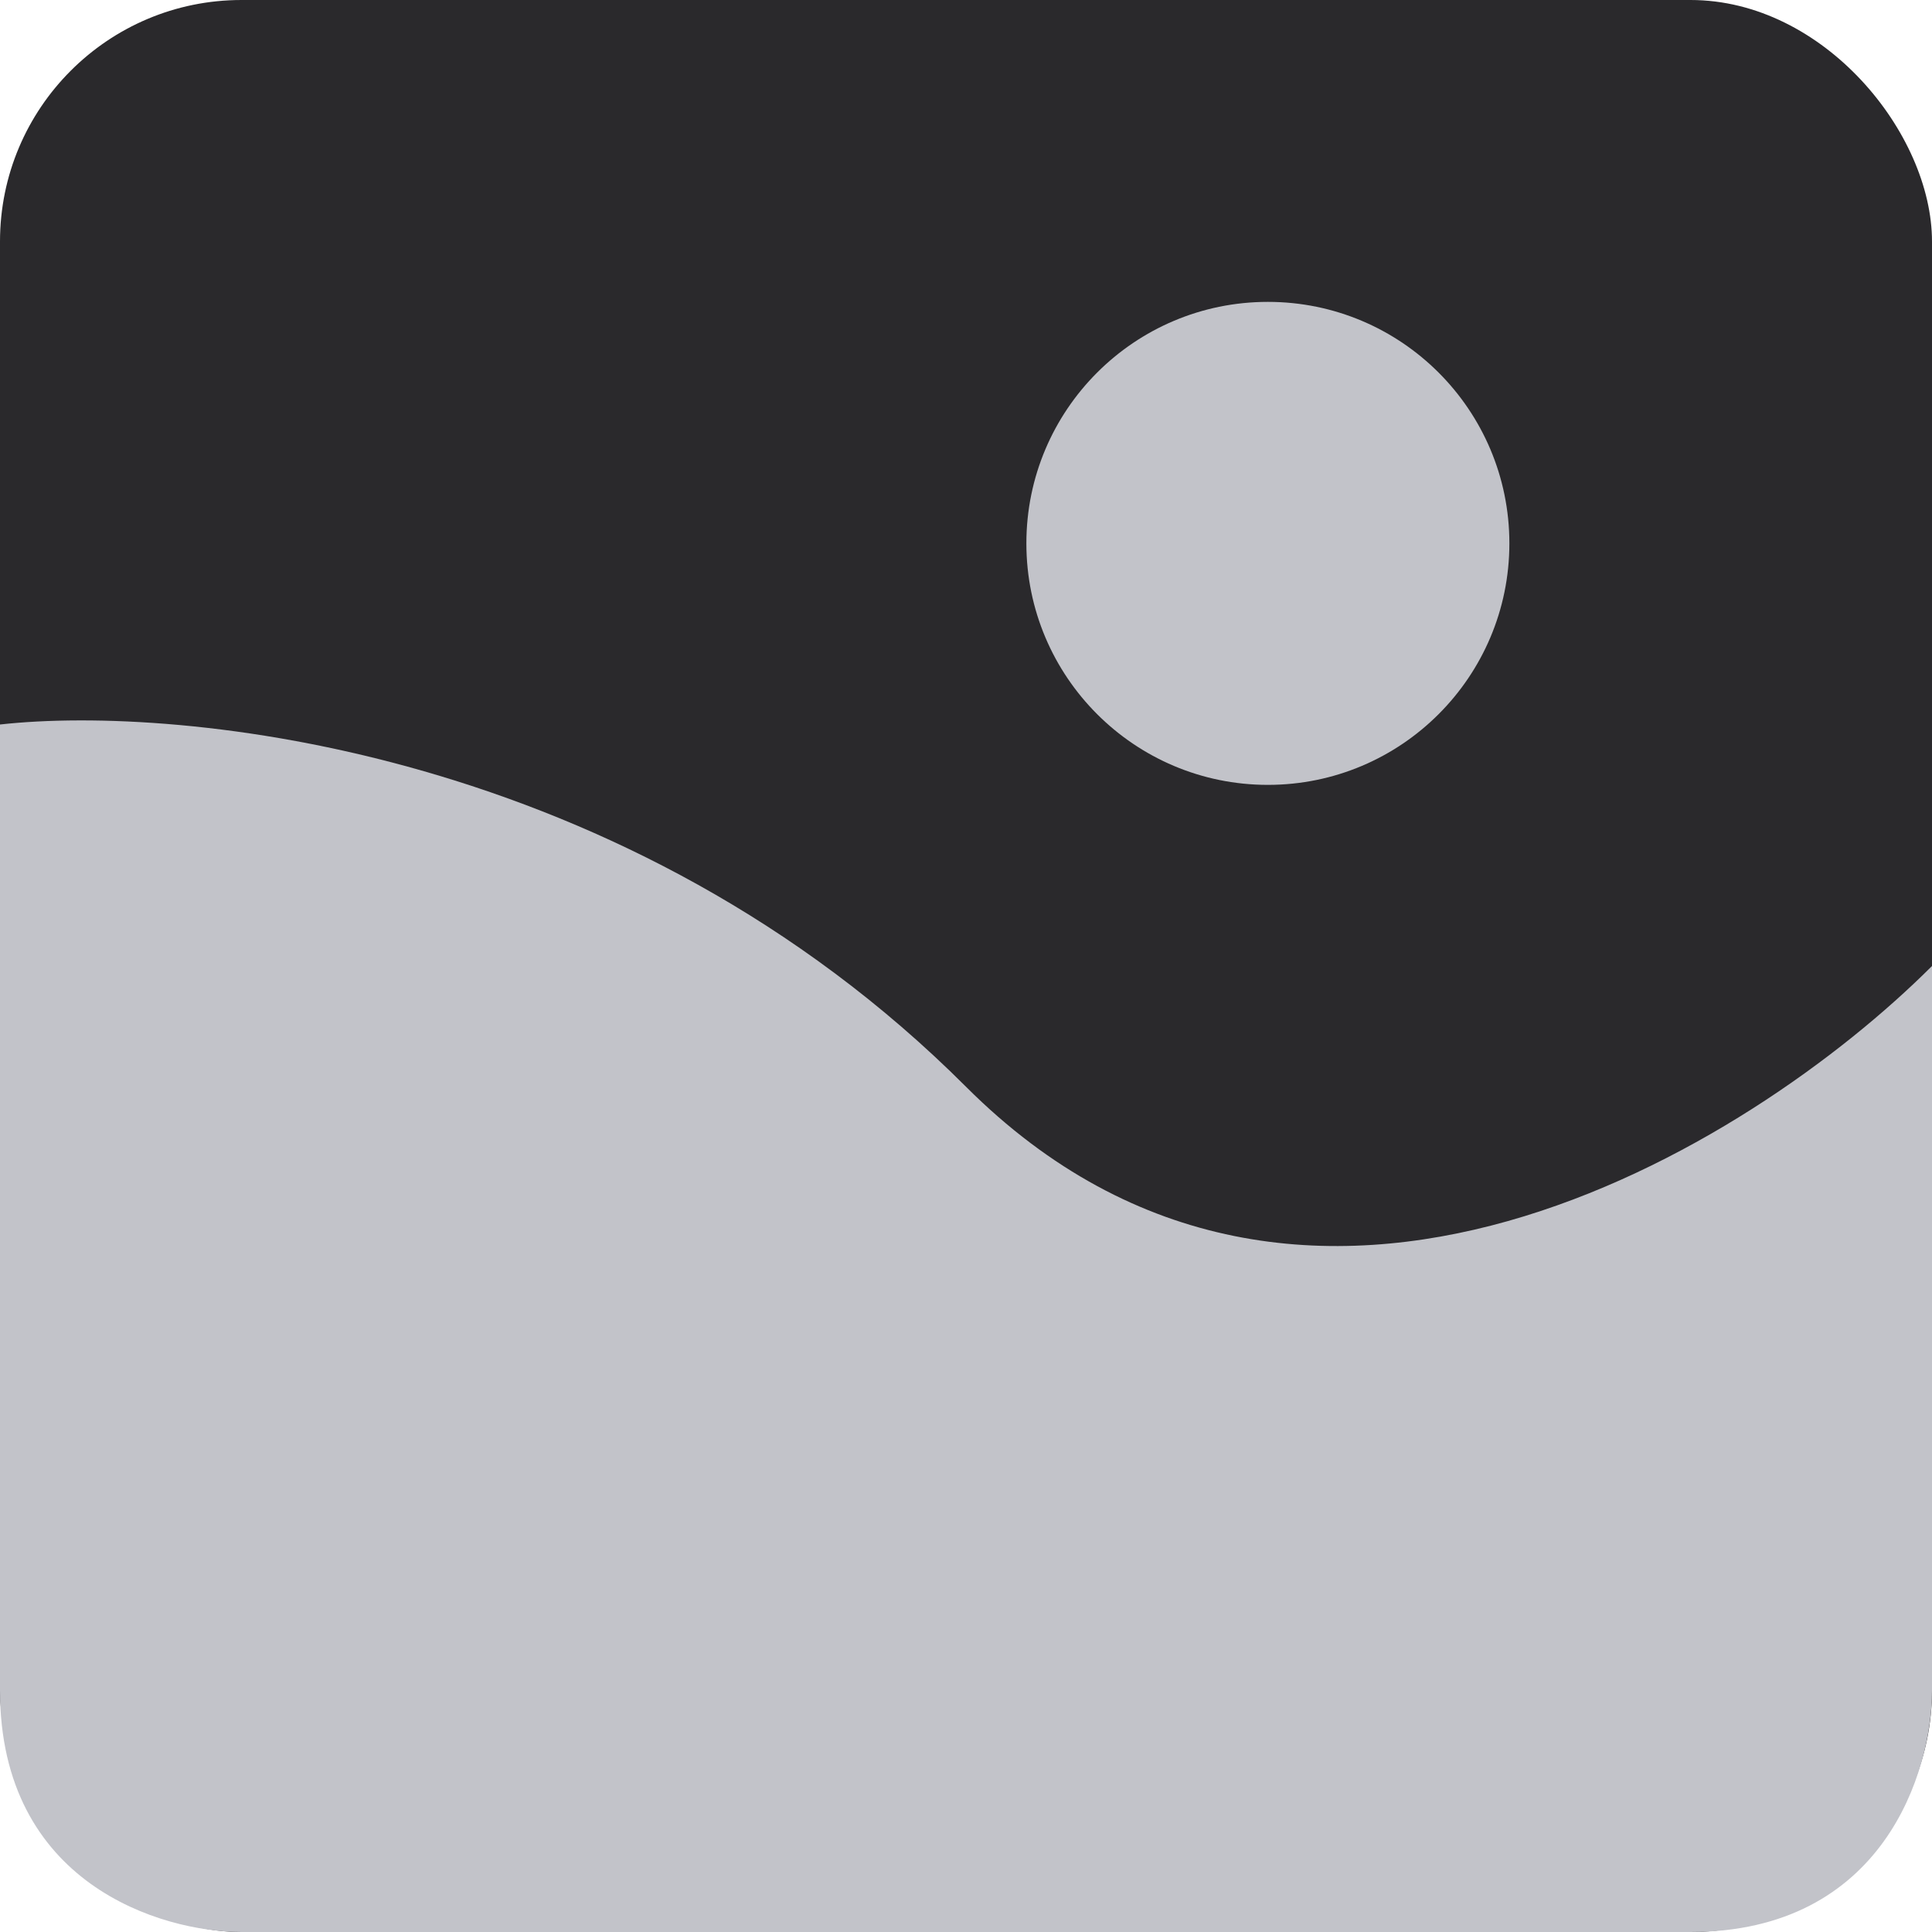 <svg width="16" height="16" viewBox="0 0 16 16" fill="none" xmlns="http://www.w3.org/2000/svg">
<rect width="16" height="16" rx="2" fill="#2A292C"/>
<circle cx="10.5" cy="4.5" r="2" fill="#C2C3C9"/>
<path d="M8 9C5.2 6.2 1.5 5.833 0 6V14C0 15.6 1.333 16 2 16H14C15.6 16 16 14.667 16 14V8C14.5 9.5 10.8 11.8 8 9Z" fill="#C2C3C9"/>
</svg>
